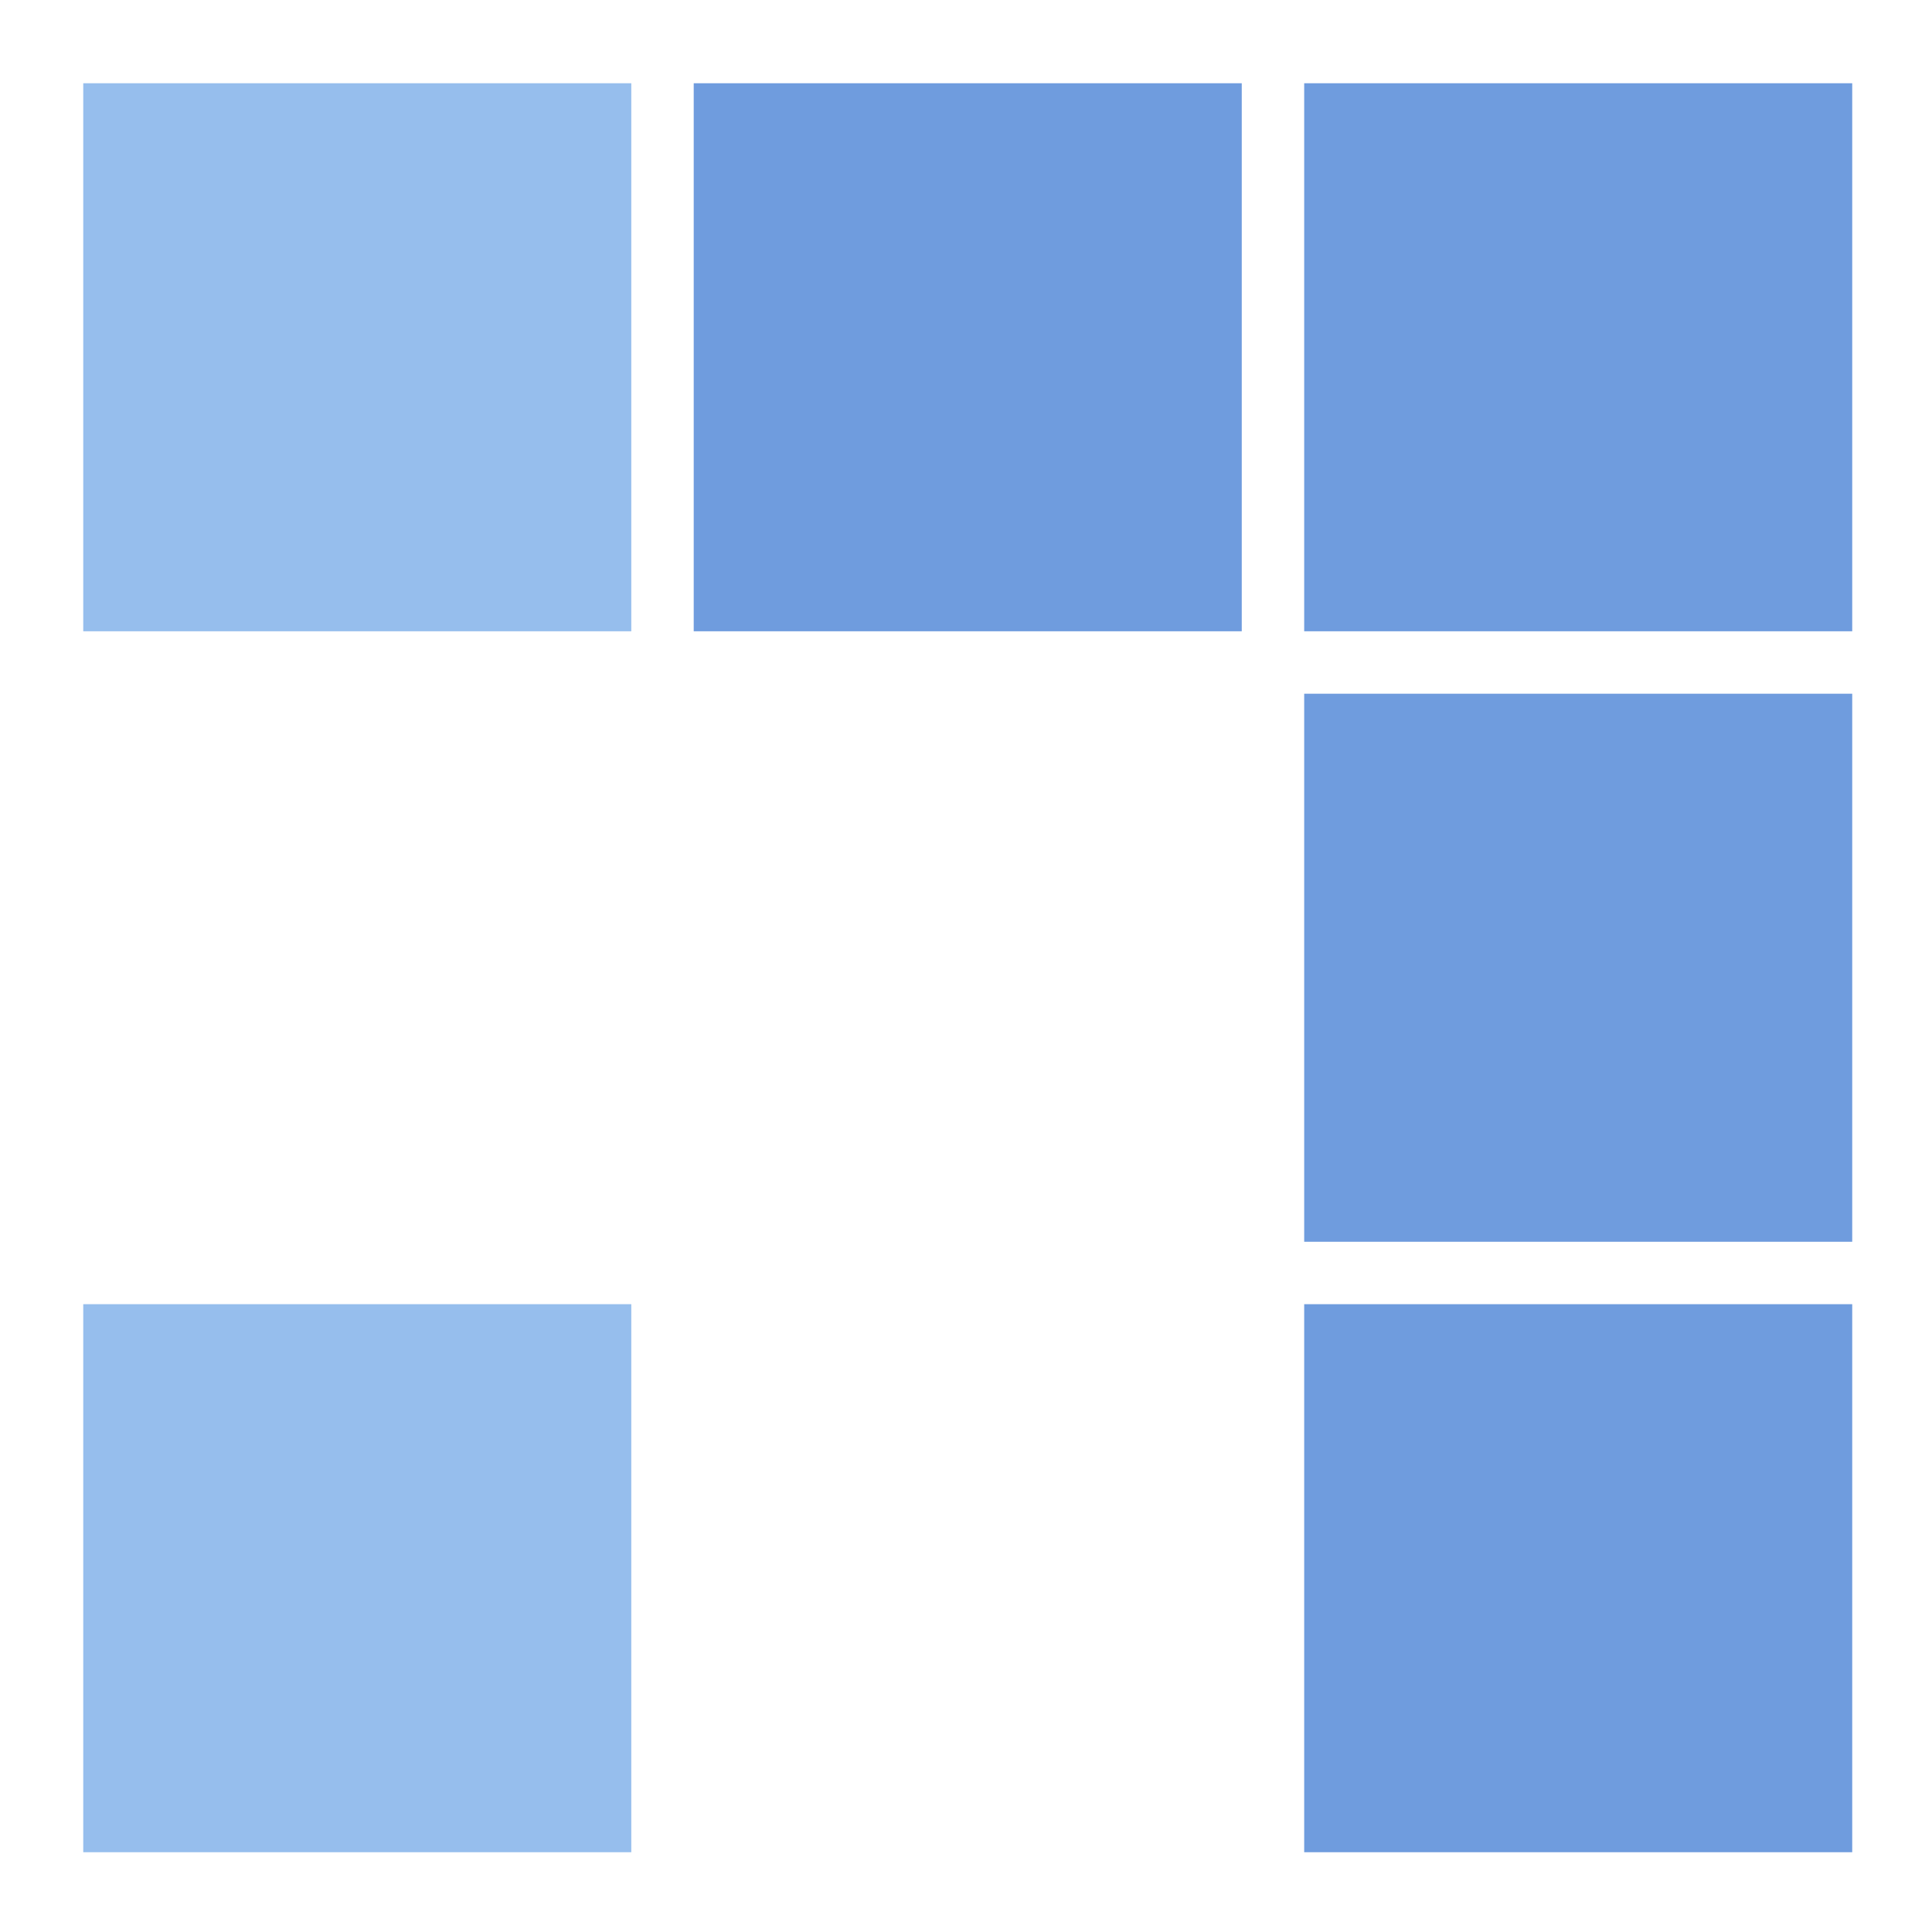 <svg xmlns="http://www.w3.org/2000/svg" id="Layer_1" data-name="Layer 1" viewBox="0 0 55.7 55.7"><defs><style>      .cls-1 {        fill: #6f9cde;      }      .cls-1, .cls-2 {        stroke-width: 0px;      }      .cls-2 {        fill: #96beed;      }    </style></defs><rect class="cls-2" x="2.4" y="2.4" width="15.8" height="15.8"></rect><rect class="cls-1" x="20" y="2.4" width="15.8" height="15.8"></rect><rect class="cls-1" x="37.6" y="2.4" width="15.8" height="15.8"></rect><rect class="cls-1" x="37.6" y="20" width="15.8" height="15.8"></rect><rect class="cls-1" x="37.6" y="37.6" width="15.8" height="15.8"></rect><rect class="cls-2" x="2.4" y="37.6" width="15.8" height="15.8"></rect></svg>